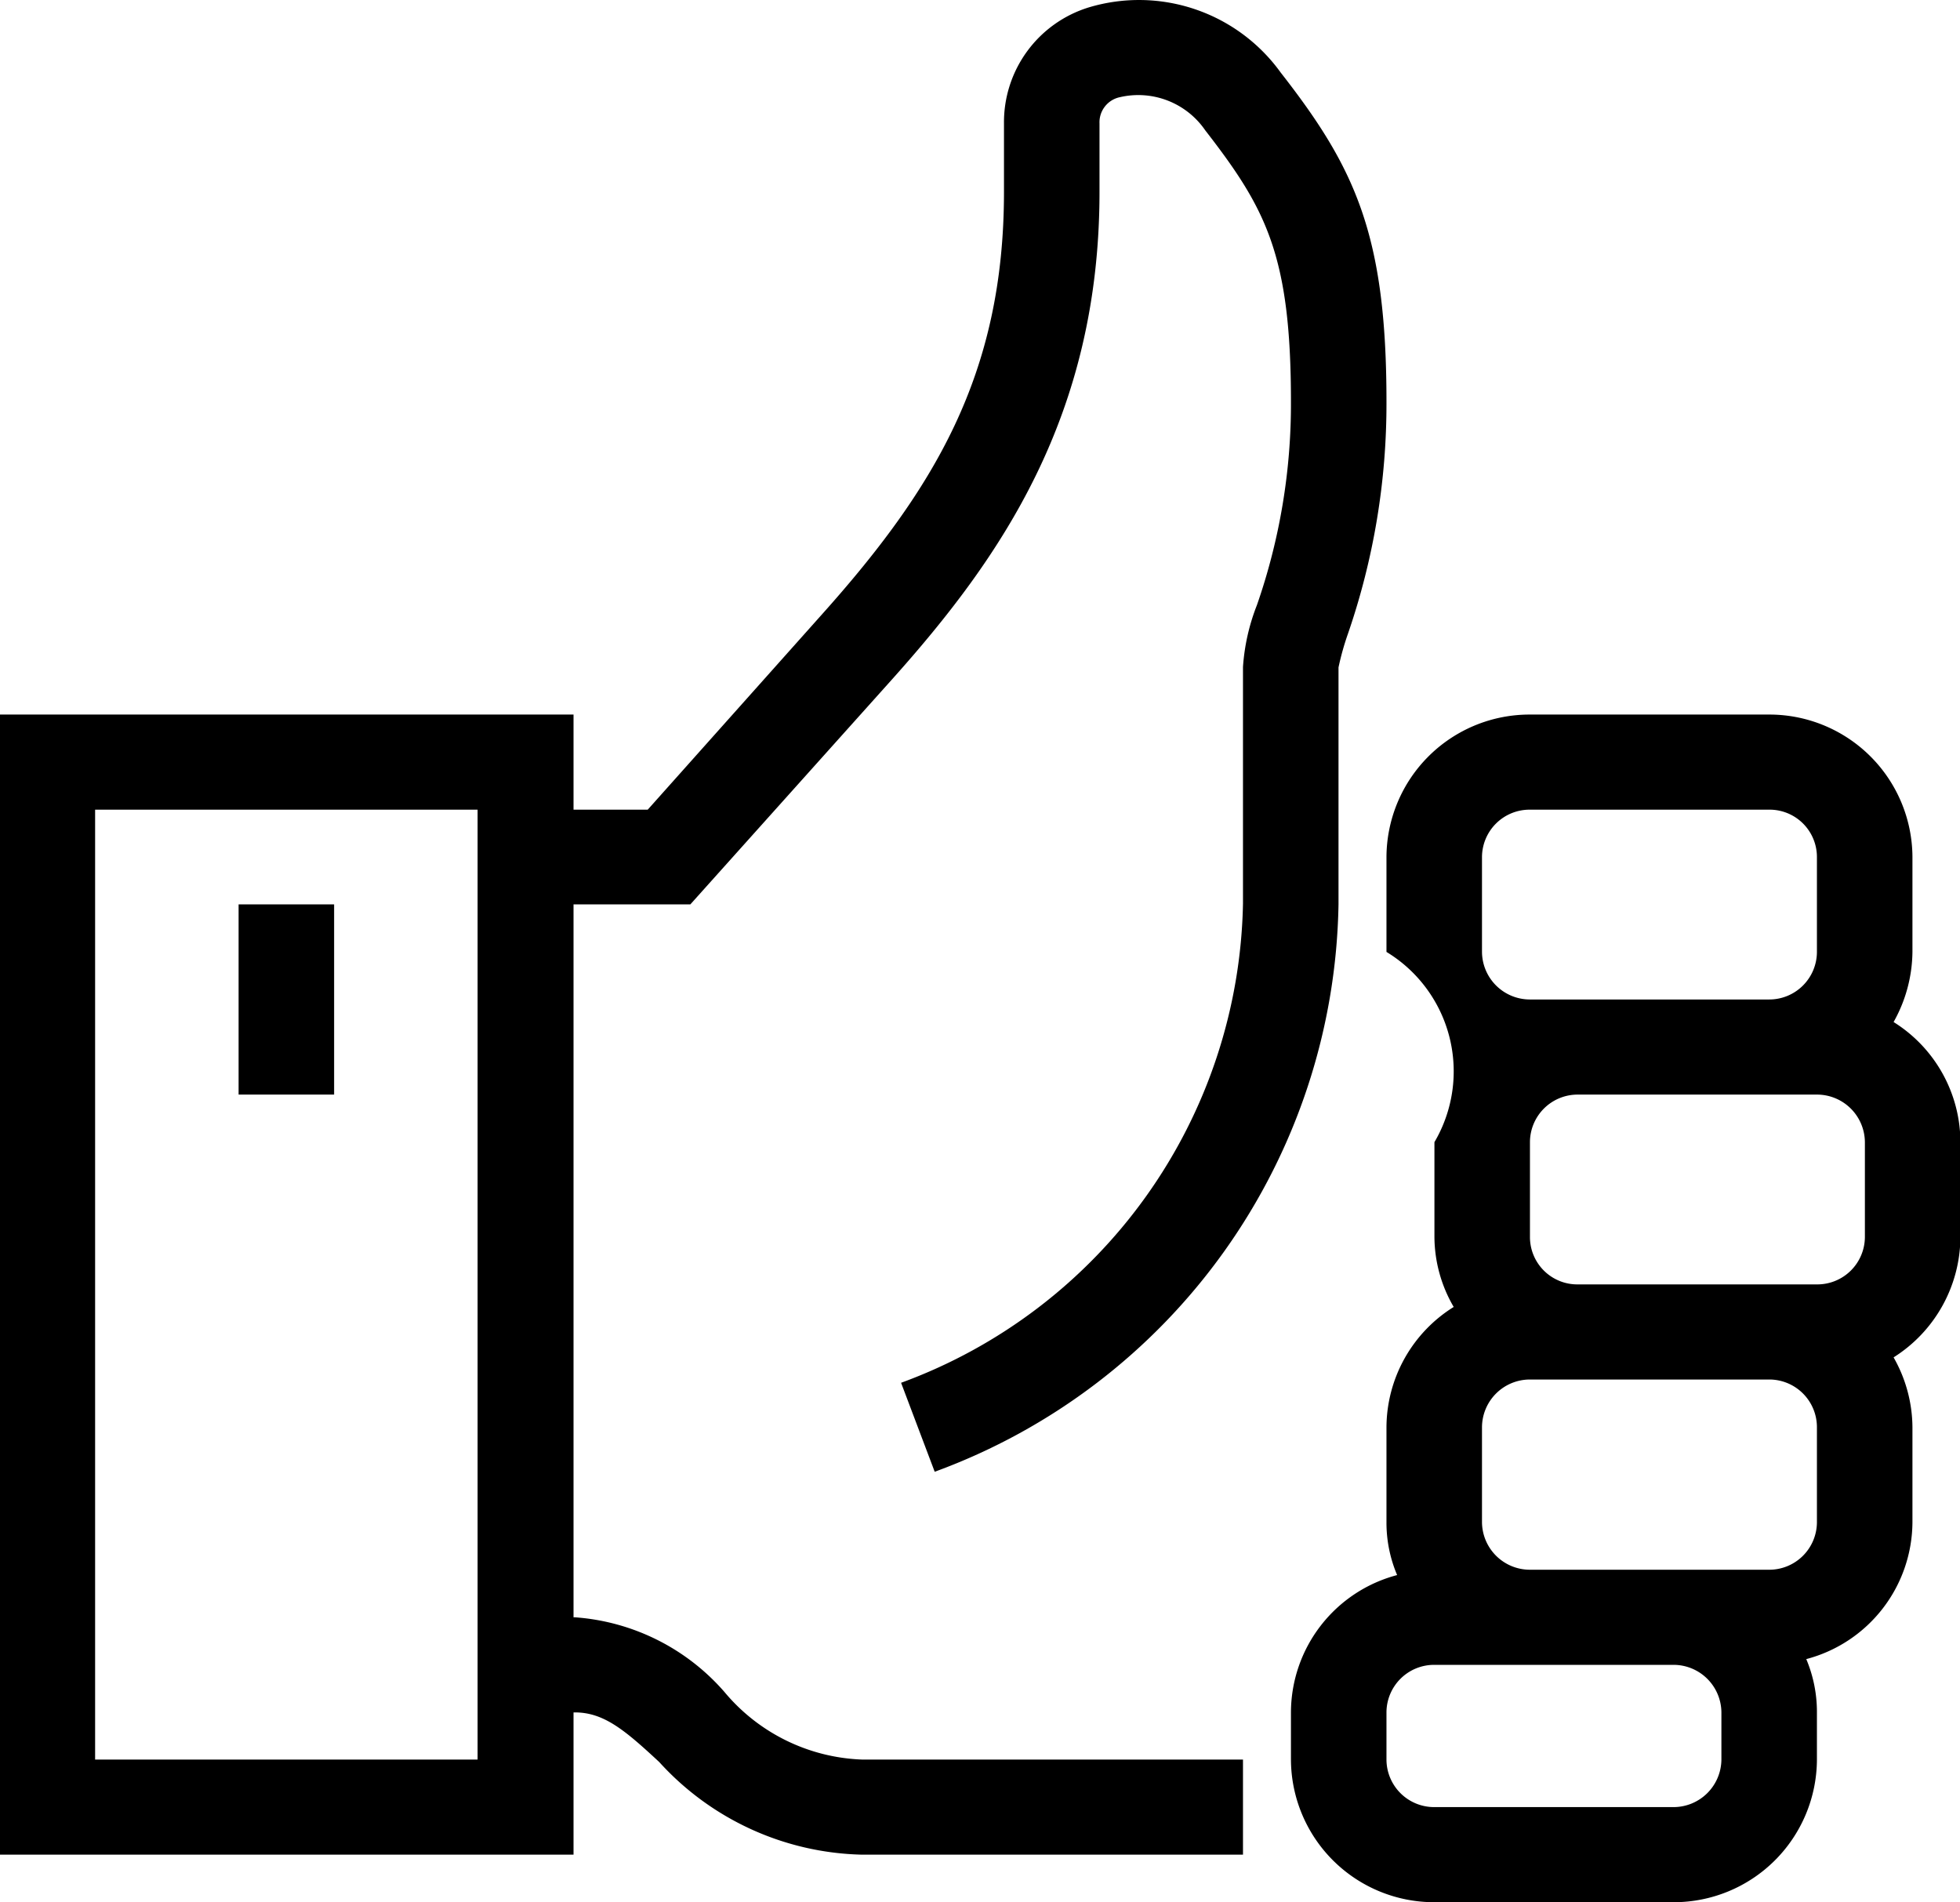 <svg xmlns="http://www.w3.org/2000/svg" width="47.81" height="46.4" viewBox="0 0 47.81 46.4">
  <defs>
    <style>
      .cls-1 {
        fill-rule: evenodd;
      }
    </style>
  </defs>
  <path id="_1preim.svg" data-name="1preim.svg" class="cls-1" d="M1061.44,1138.99a3.483,3.483,0,0,1,.46,1.7v2.32a3.472,3.472,0,0,1-2.59,3.34,3.316,3.316,0,0,1,.26,1.3v1.15a3.493,3.493,0,0,1-3.5,3.48h-5.83a3.493,3.493,0,0,1-3.5-3.48v-1.15a3.474,3.474,0,0,1,2.59-3.35,3.267,3.267,0,0,1-.26-1.29v-2.32a3.475,3.475,0,0,1,1.64-2.93,3.415,3.415,0,0,1-.47-1.7v-2.32a3.407,3.407,0,0,0-1.17-4.64v-2.32a3.491,3.491,0,0,1,3.5-3.47h5.83a3.491,3.491,0,0,1,3.5,3.47v2.32a3.552,3.552,0,0,1-.46,1.71,3.463,3.463,0,0,1,1.63,2.93v2.32A3.489,3.489,0,0,1,1061.44,1138.99Zm-1.87,4.02v-2.32a1.163,1.163,0,0,0-1.17-1.16h-5.83a1.169,1.169,0,0,0-1.17,1.16v2.32a1.169,1.169,0,0,0,1.17,1.16h5.83A1.163,1.163,0,0,0,1059.57,1143.01Zm-9.33,3.48a1.163,1.163,0,0,0-1.17,1.16v1.15a1.163,1.163,0,0,0,1.17,1.16h5.83a1.169,1.169,0,0,0,1.17-1.16v-1.15a1.169,1.169,0,0,0-1.17-1.16h-5.83Zm9.33-19.71a1.155,1.155,0,0,0-1.17-1.15h-5.83a1.161,1.161,0,0,0-1.17,1.15v2.32a1.169,1.169,0,0,0,1.17,1.16h5.83a1.163,1.163,0,0,0,1.17-1.16v-2.32Zm1.17,6.96a1.169,1.169,0,0,0-1.17-1.16h-5.83a1.163,1.163,0,0,0-1.17,1.16v2.32a1.155,1.155,0,0,0,1.17,1.15h5.83a1.161,1.161,0,0,0,1.17-1.15v-2.32Zm-12.84-11.58v5.78a15,15,0,0,1-9.85,13.84l-0.82-2.17a12.706,12.706,0,0,0,8.34-11.69v-5.77a5.039,5.039,0,0,1,.34-1.51,14.928,14.928,0,0,0,.83-4.96c0-3.58-.61-4.71-2.09-6.62a1.981,1.981,0,0,0-2.08-.81,0.625,0.625,0,0,0-.5.64v1.67c0,5.48-2.43,8.95-5.05,11.88l-4.93,5.5h-2.85v17.39h0.03a5.338,5.338,0,0,1,3.65,1.82,4.585,4.585,0,0,0,3.35,1.65h9.3v2.32h-9.3a6.886,6.886,0,0,1-4.94-2.26c-0.84-.78-1.35-1.21-2.06-1.21h-0.03v3.47h-14v-27.81h14v2.32h1.81l4.22-4.73c2.76-3.08,4.47-5.88,4.47-10.34v-1.67a2.93,2.93,0,0,1,2.07-2.83,4.259,4.259,0,0,1,4.68,1.59c1.82,2.33,2.58,3.96,2.58,8.03a17.2,17.2,0,0,1-.94,5.66A6.62,6.62,0,0,0,1047.9,1122.16Zm-21,3.47h-9.33v23.17h9.33v-23.17Zm-3.5,6.95h-2.33v-4.64h2.33v4.64Z" transform="translate(-1015.25 -1105.88)"/>
</svg>

